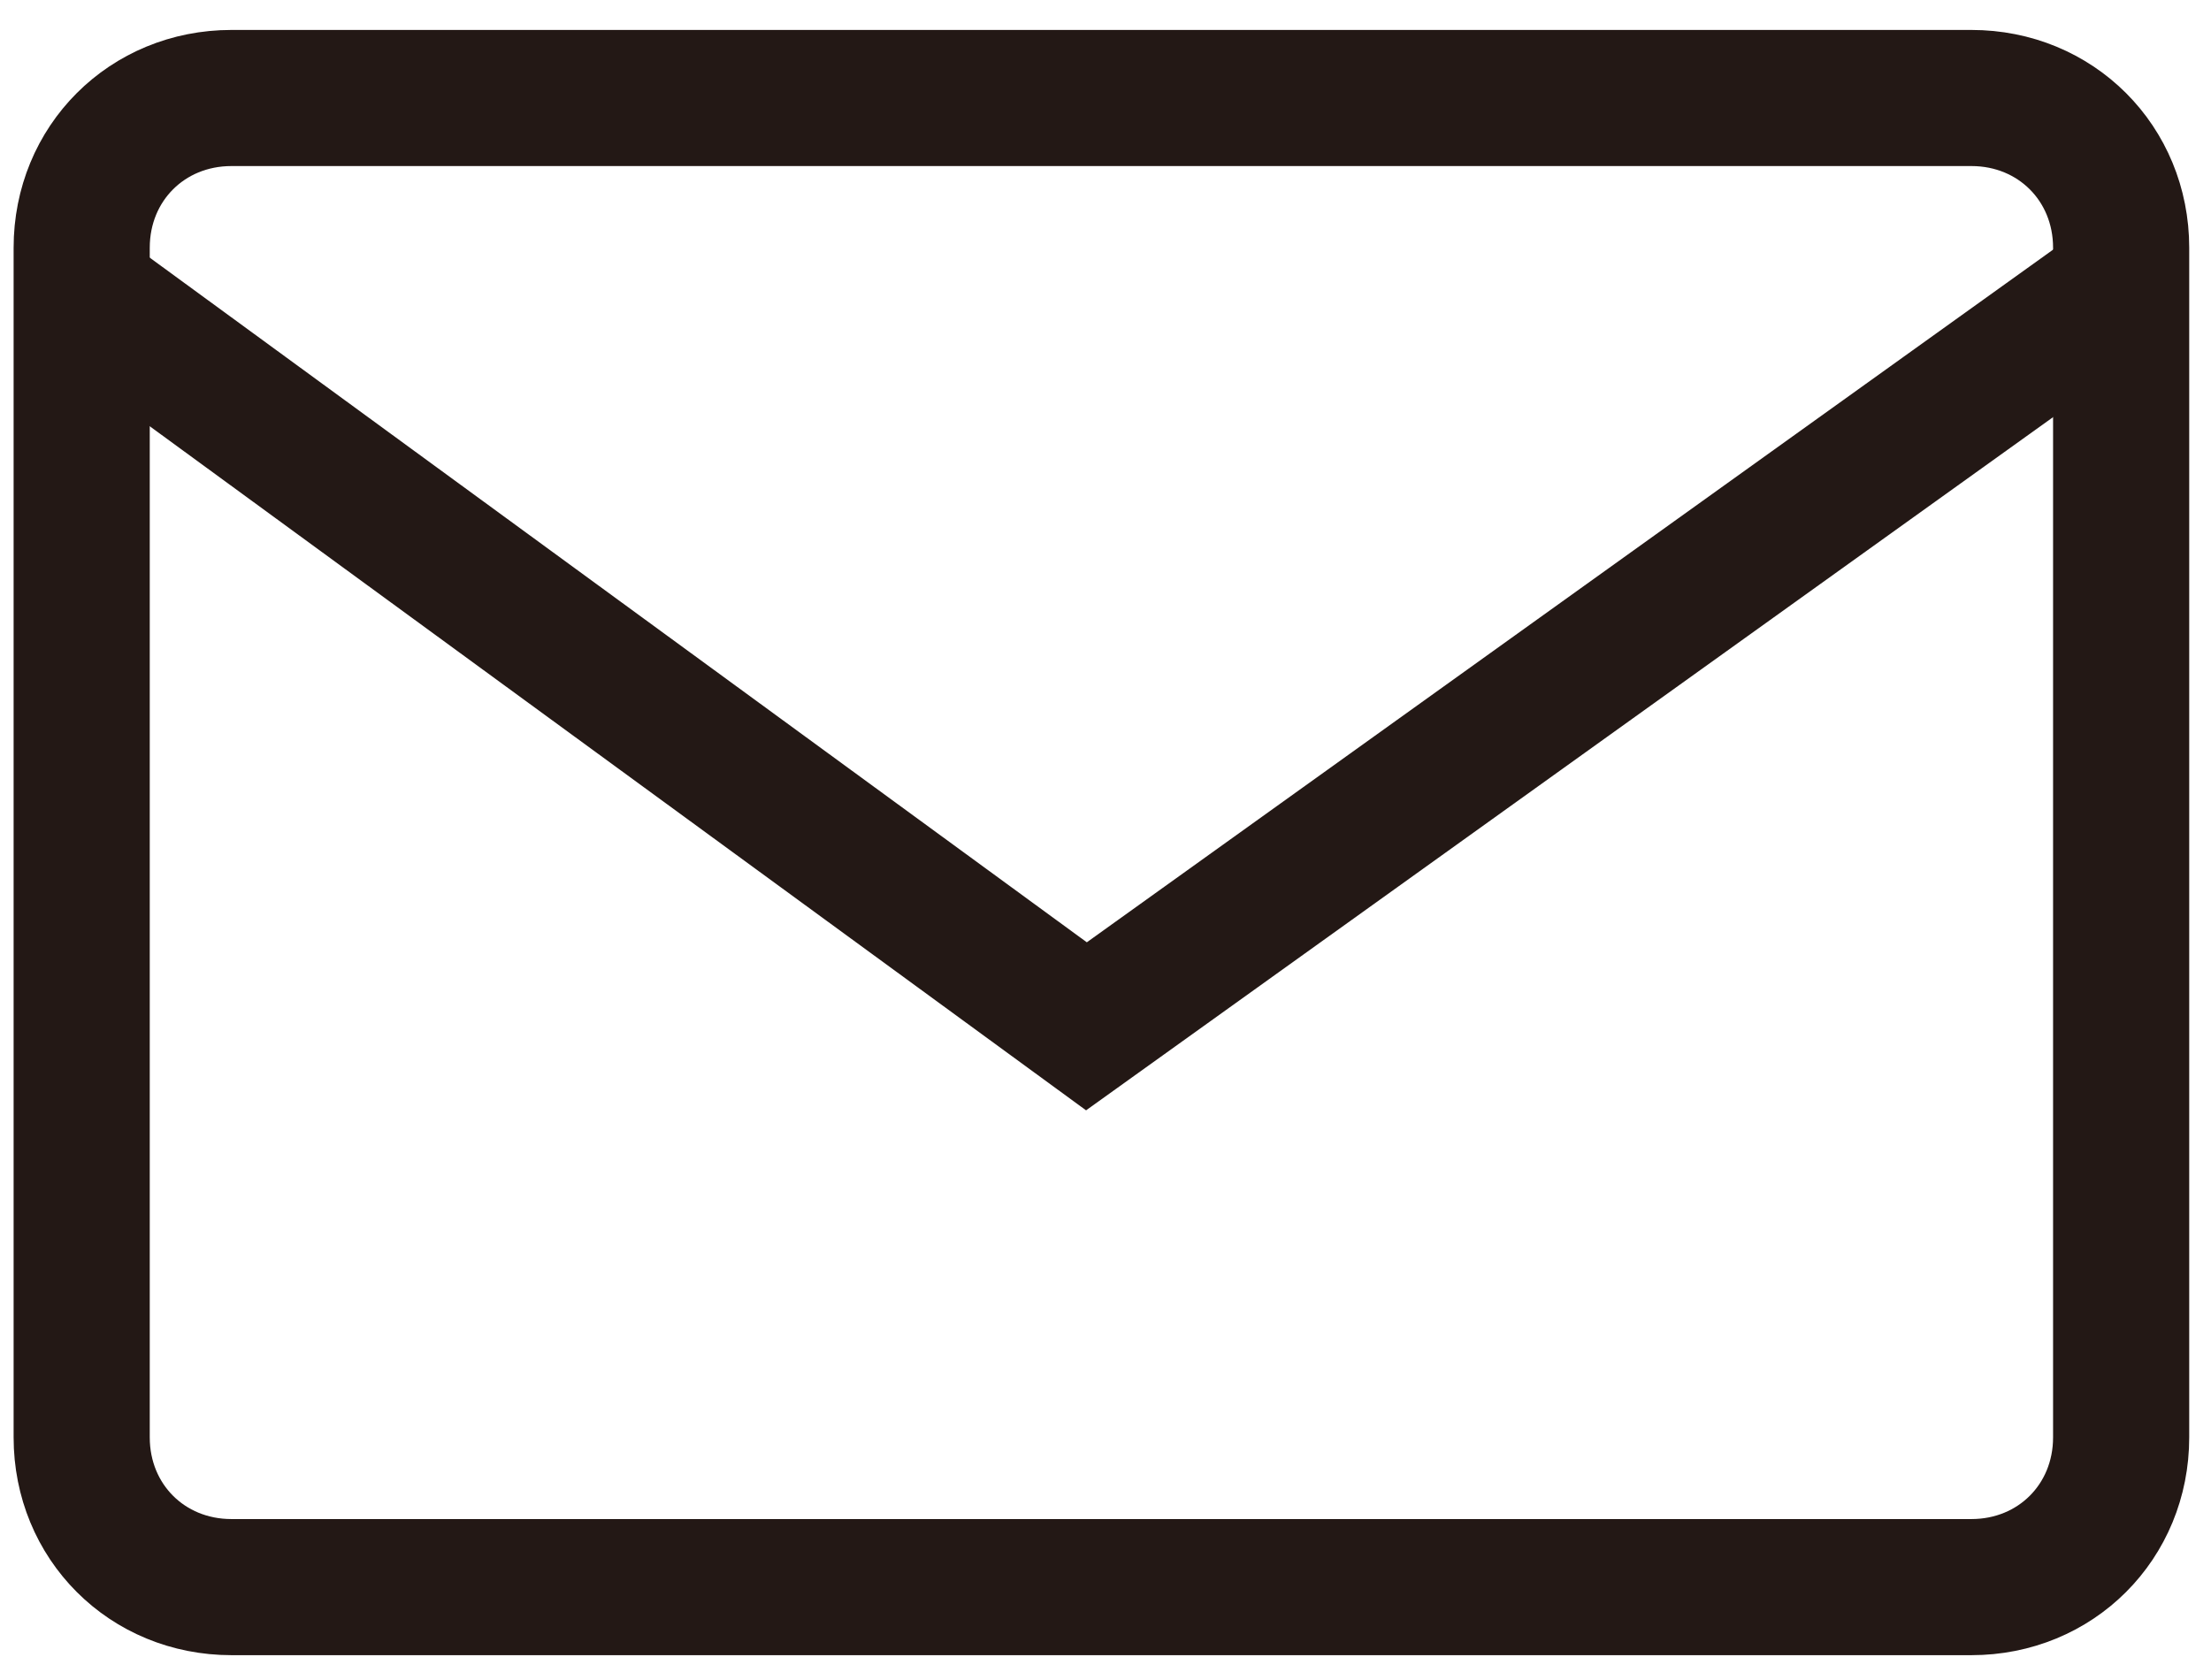 <?xml version="1.0" encoding="UTF-8"?>
<svg id="_レイヤー_1" xmlns="http://www.w3.org/2000/svg" version="1.1" viewBox="0 0 81.2 61.7">
  <!-- Generator: Adobe Illustrator 29.0.1, SVG Export Plug-In . SVG Version: 2.1.0 Build 192)  -->
  <defs>
    <style>
      .st0 {
        fill: none;
        stroke: #231815;
        stroke-miterlimit: 10;
        stroke-width: 5px;
      }
    </style>
  </defs>
  <path class="st0" d="M72.4,58.3H8.5c-3.1,0-5.5-2.4-5.5-5.5V9.1c0-3.1,2.4-5.5,5.5-5.5h63.9c3.1,0,5.5,2.4,5.5,5.5v43.7c0,3.1-2.4,5.5-5.5,5.5Z"/>
  <polyline class="st0" points="3.5 11.1 39.9 37.7 77 11.1"/>
</svg>